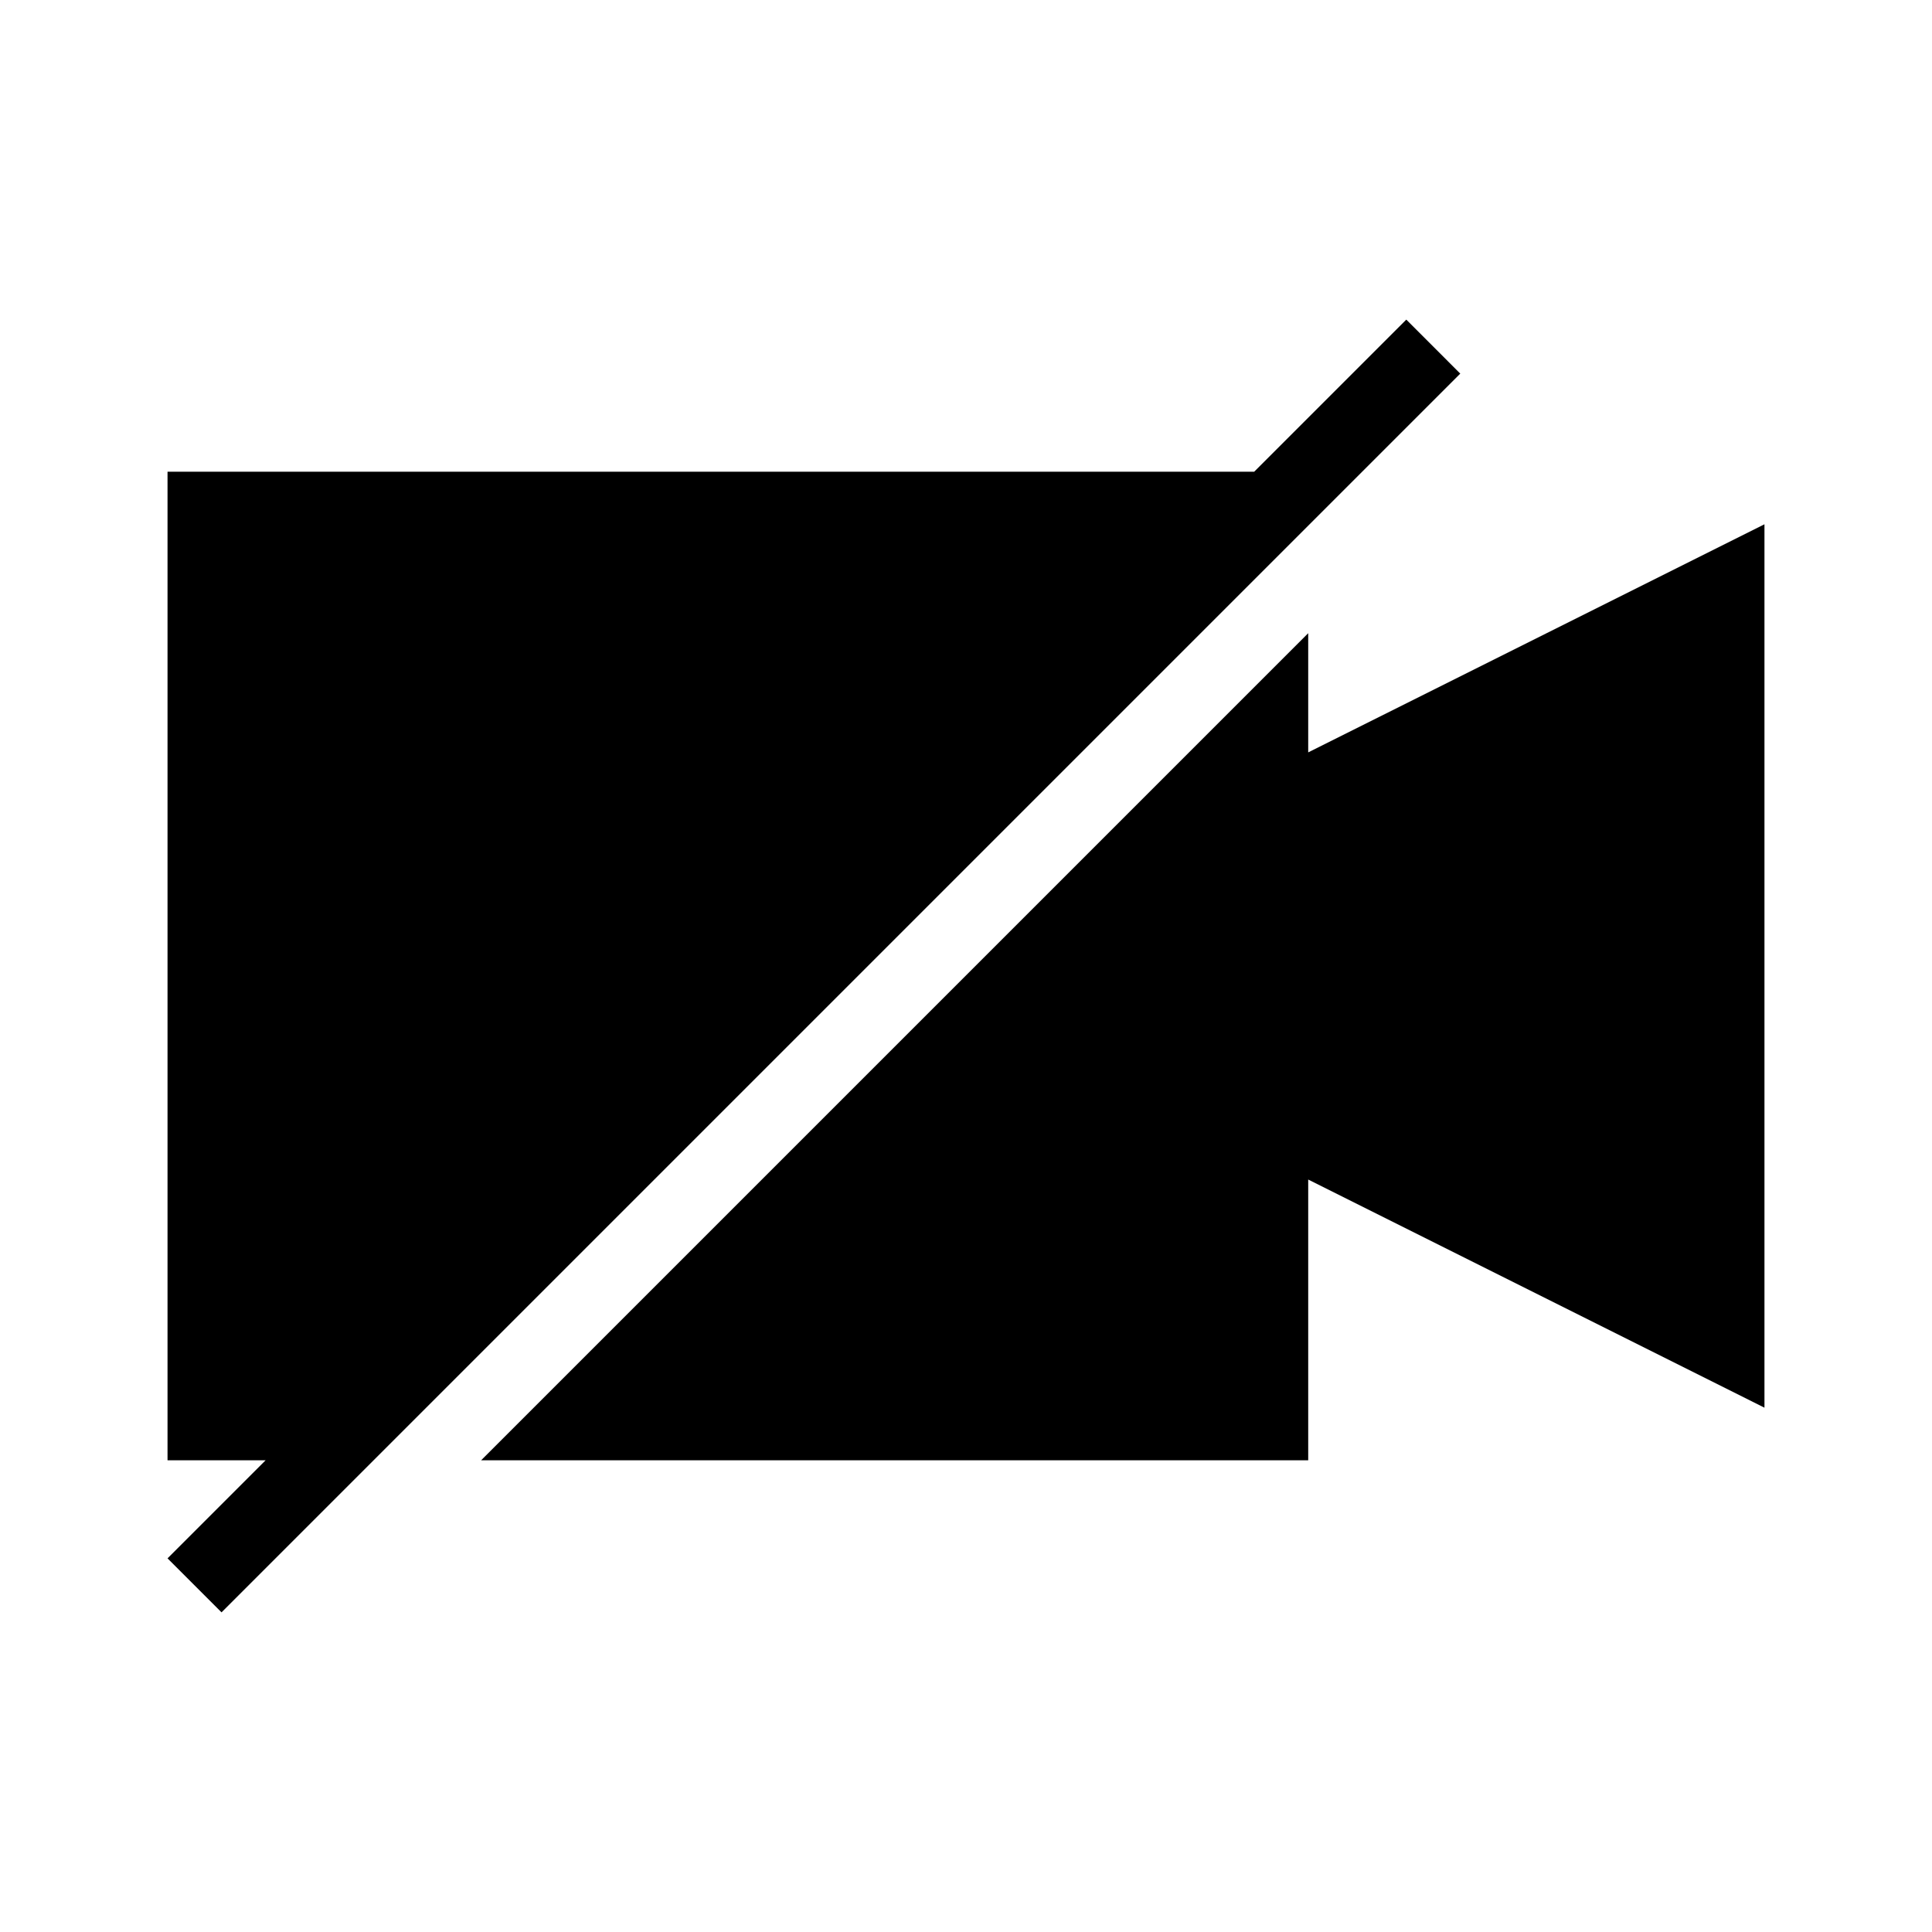 <?xml version="1.0" encoding="UTF-8"?>
<!-- Uploaded to: ICON Repo, www.svgrepo.com, Generator: ICON Repo Mixer Tools -->
<svg fill="#000000" width="800px" height="800px" version="1.1" viewBox="144 144 512 512" xmlns="http://www.w3.org/2000/svg">
 <path d="m611.6 282.94v234.11l-120.91-60.457v74.391h-219.18l219.18-219.18v31.586zm-94.918-54.238-40.305 40.305h-287.98v261.98h25.996l-25.996 25.996 14.309 14.309 328.28-328.28z"/>
</svg>